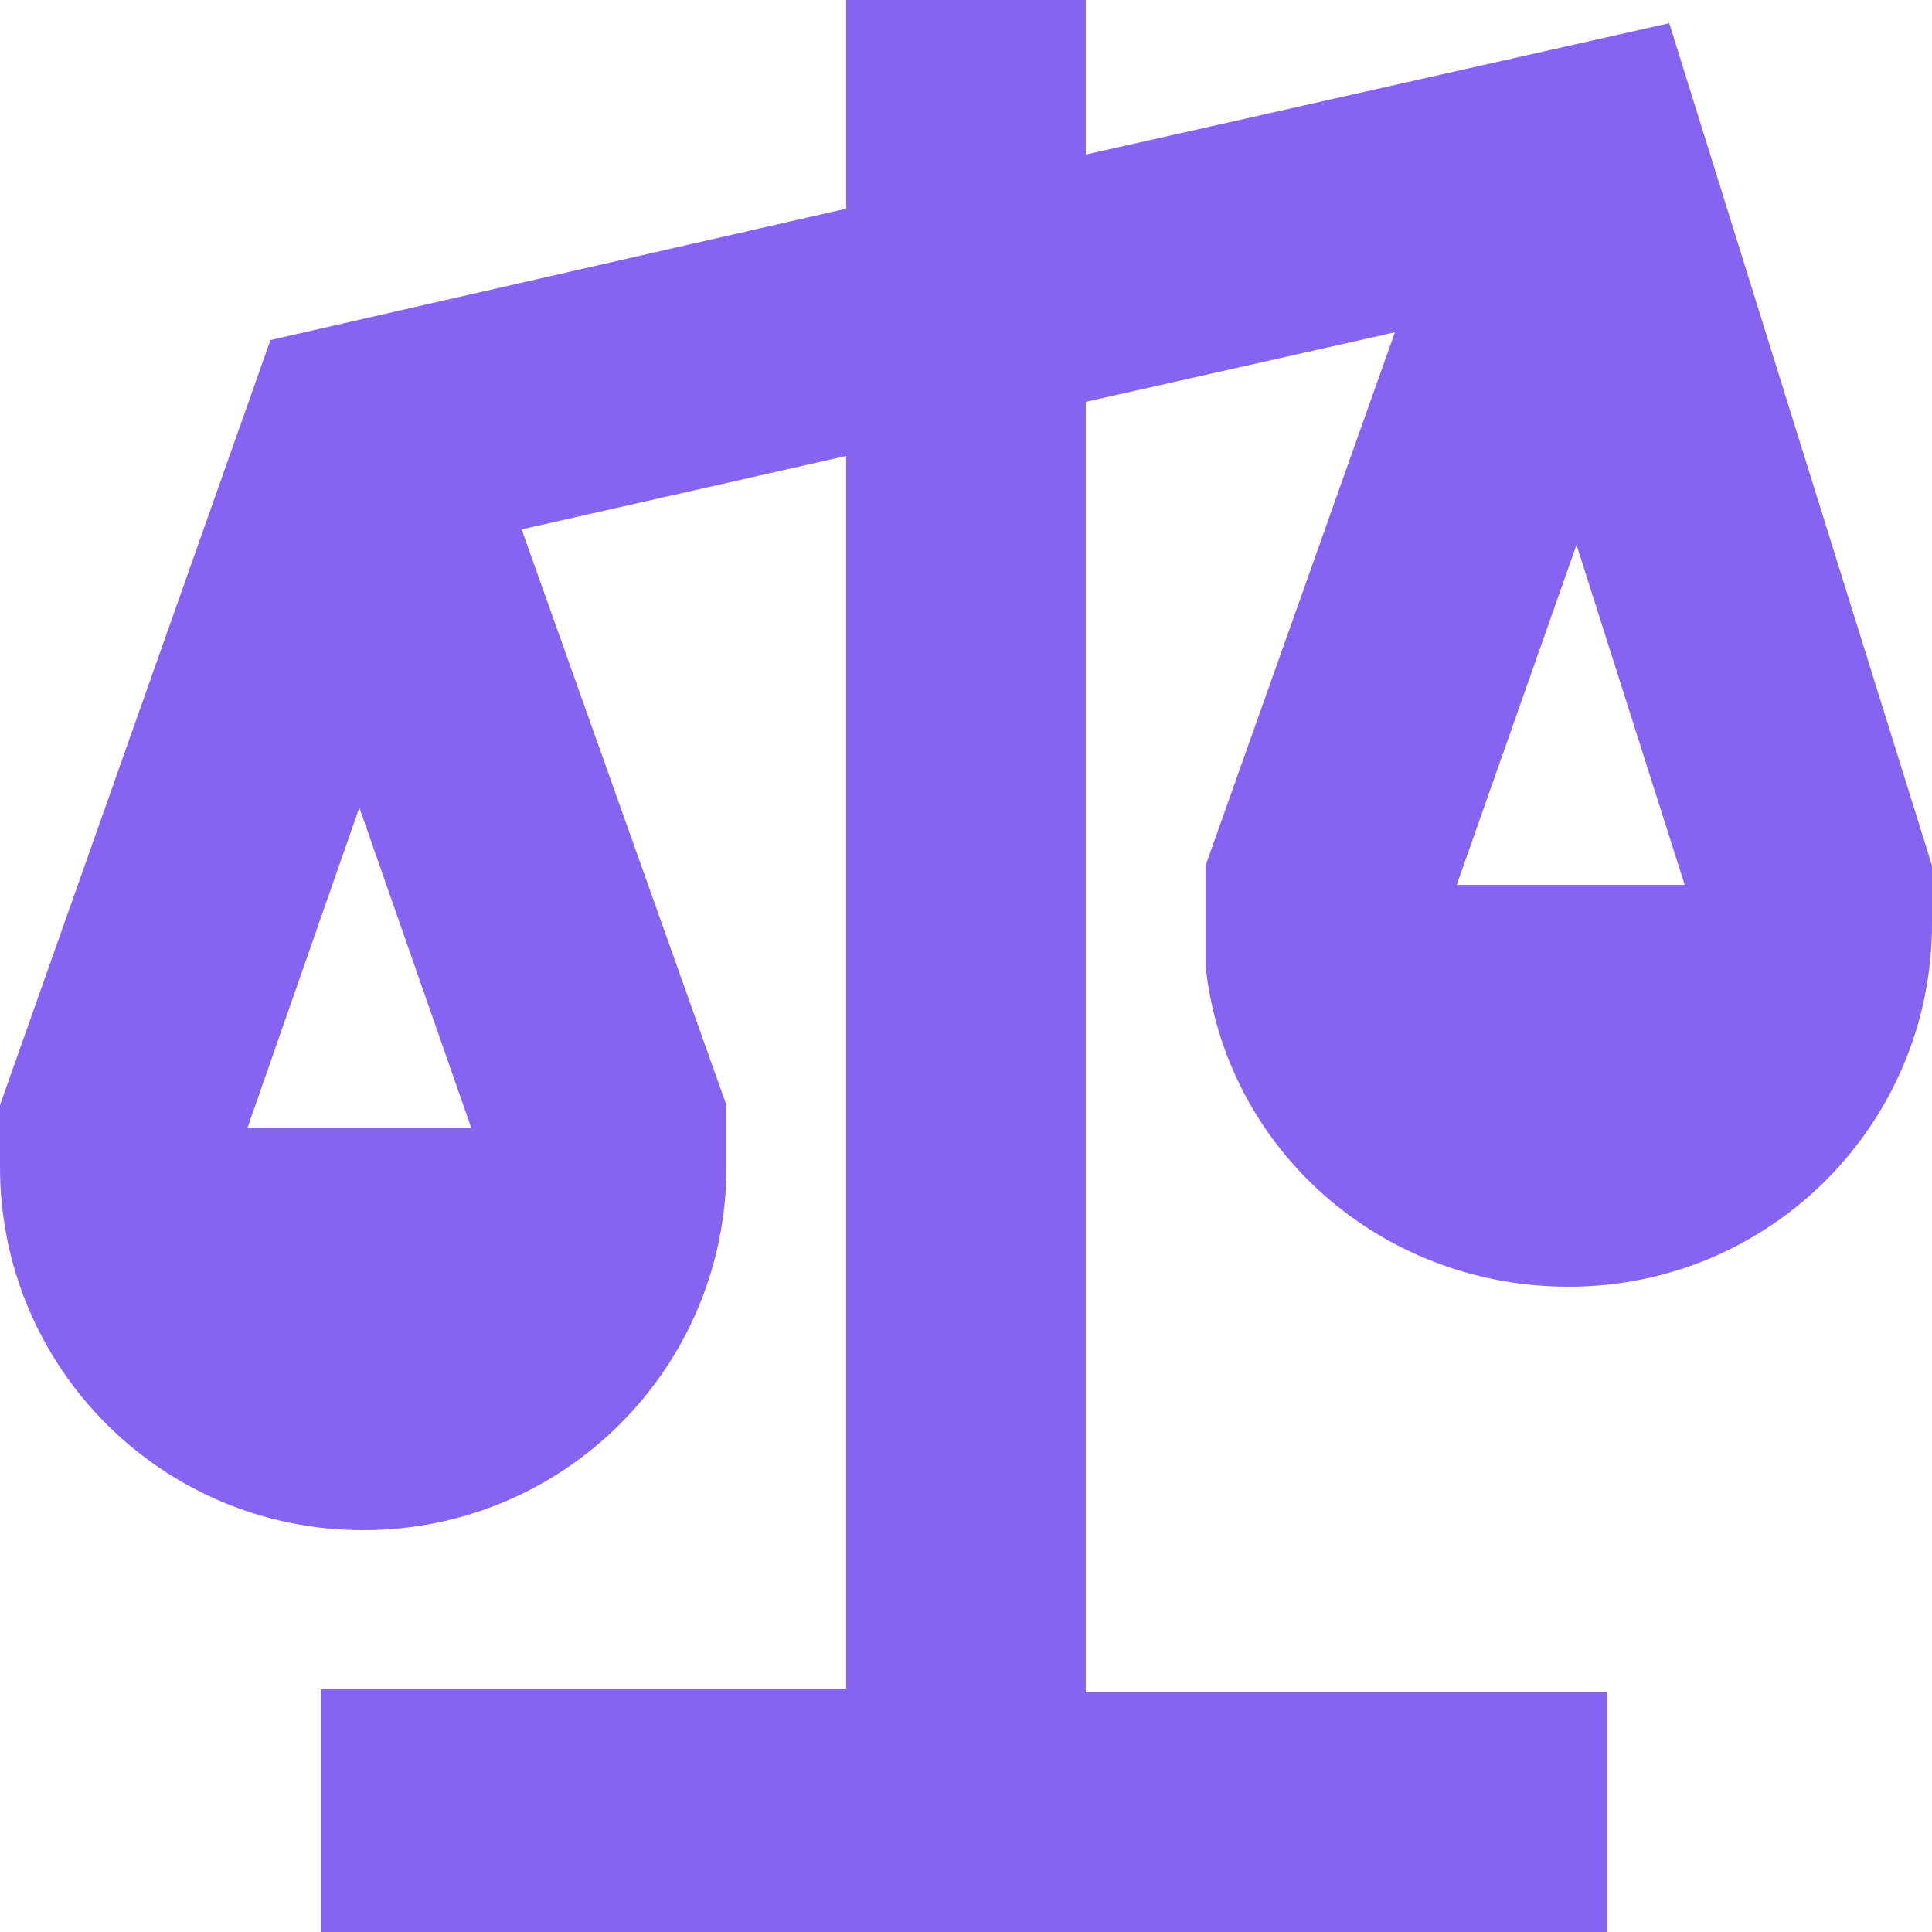 <svg xmlns="http://www.w3.org/2000/svg" xmlns:xlink="http://www.w3.org/1999/xlink" id="Layer_1" x="0px" y="0px" viewBox="0 0 50 50" style="enable-background:new 0 0 50 50;" xml:space="preserve"><style type="text/css">	.st0{fill:#8663F0;}</style><path class="st0" d="M50,22.4L43.2,0.6L28.1,4V0h-6.2v5.4L7,8.8L0,28.6v1.6c0,5.2,4.2,9.4,9.4,9.4s9.4-4.2,9.4-9.4l0,0v-1.6 l-5.3-14.9l8.4-1.9v31.9H8.3V50h33.3v-6.2H28.1V10.4l8-1.8l-4.9,13.8V25c0.5,4.7,4.5,8.3,9.4,8.3c5.2,0,9.4-4.2,9.4-9.4l0,0V22.4z  M6.4,29.2l2.9-8.3l2.9,8.3H6.4z M37.7,22.9l3.1-8.8l2.8,8.8H37.7L37.7,22.9z"></path></svg>